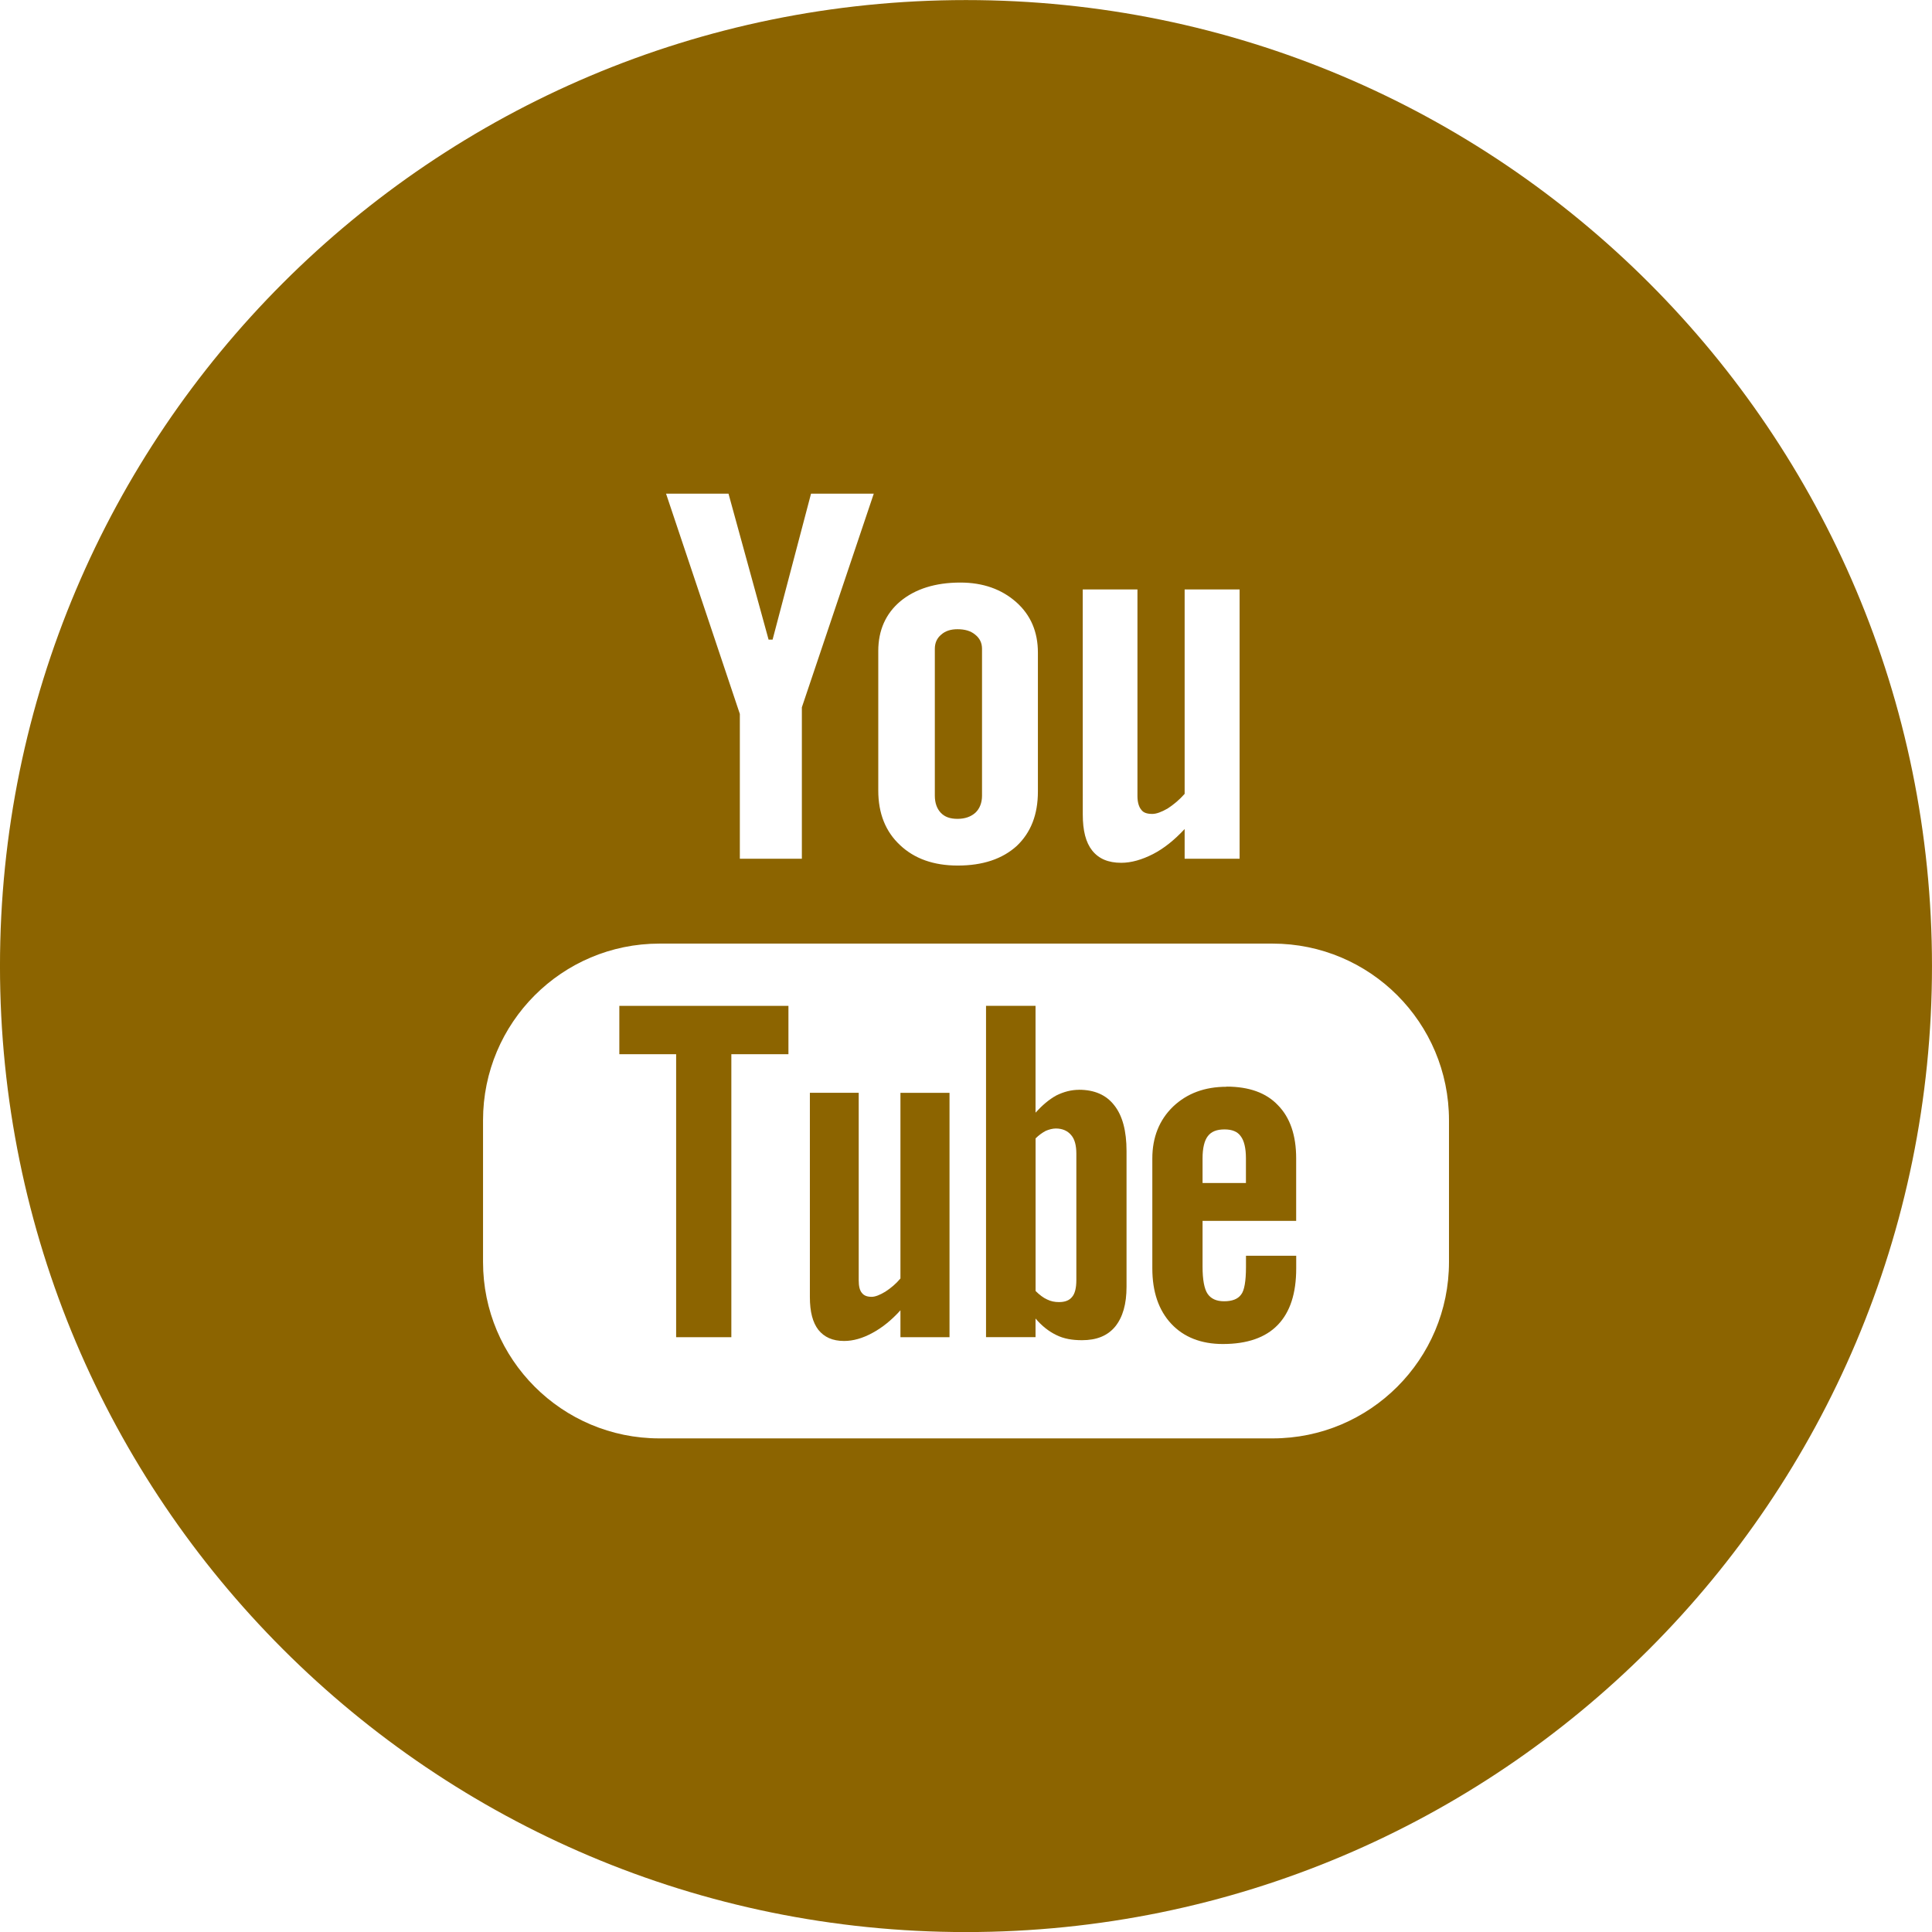 <?xml version="1.0" encoding="UTF-8" standalone="no"?>
<!-- Created with Inkscape (http://www.inkscape.org/) -->

<svg
   xmlns:dc="http://purl.org/dc/elements/1.1/"
   xmlns:cc="http://creativecommons.org/ns#"
   xmlns:rdf="http://www.w3.org/1999/02/22-rdf-syntax-ns#"
   xmlns:svg="http://www.w3.org/2000/svg"
   xmlns="http://www.w3.org/2000/svg"
   xmlns:sodipodi="http://sodipodi.sourceforge.net/DTD/sodipodi-0.dtd"
   xmlns:inkscape="http://www.inkscape.org/namespaces/inkscape"
   width="30"
   height="30"
   id="svg4797"
   version="1.1"
   inkscape:version="0.91 r13551 custom"
   viewBox="0 0 30 30"
   sodipodi:docname="yt-brown-30x30.svg">
  <defs
     id="defs4799" />
  <sodipodi:namedview
     id="base"
     pagecolor="#ffffff"
     bordercolor="#666666"
     borderopacity="1.0"
     inkscape:pageopacity="0.0"
     inkscape:pageshadow="2"
     inkscape:zoom="3"
     inkscape:cx="56.333334"
     inkscape:cy="-26.476184"
     inkscape:document-units="px"
     inkscape:current-layer="layer1"
     showgrid="false"
     fit-margin-top="0"
     fit-margin-left="0"
     fit-margin-right="0"
     fit-margin-bottom="0"
     inkscape:window-width="1280"
     inkscape:window-height="952"
     inkscape:window-x="0"
     inkscape:window-y="25"
     inkscape:window-maximized="1" />
  <g
     inkscape:label="Layer 1"
     inkscape:groupmode="layer"
     id="layer1"
     transform="translate(100,-442.362)">
    <g
       transform="matrix(0.75,0,0,0.75,-27.143,469.519)"
       id="g4754"
       style="fill:#8c6400">
      <path
         id="path1198"
         d="m -77.319,-19.256 c 0.156,0 0.278,-0.044 0.371,-0.127 0.088,-0.083 0.137,-0.205 0.137,-0.352 l 0,-3.042 c 0,-0.122 -0.049,-0.22 -0.142,-0.293 -0.093,-0.078 -0.215,-0.112 -0.366,-0.112 -0.137,0 -0.249,0.034 -0.337,0.112 -0.088,0.073 -0.132,0.171 -0.132,0.293 l 0,3.042 c 0,0.151 0.044,0.269 0.122,0.352 0.083,0.088 0.195,0.127 0.347,0.127"
         inkscape:connector-curvature="0" />
      <path
         id="path1200"
         d="m -74.858,-9.71 c 0,0.166 -0.029,0.283 -0.088,0.352 -0.059,0.073 -0.146,0.107 -0.273,0.107 -0.083,0 -0.166,-0.015 -0.244,-0.054 -0.078,-0.034 -0.161,-0.098 -0.239,-0.176 l 0,-3.159 c 0.068,-0.068 0.137,-0.117 0.21,-0.156 0.068,-0.029 0.142,-0.049 0.21,-0.049 0.137,0 0.244,0.049 0.317,0.137 0.073,0.083 0.107,0.215 0.107,0.386 z m 0.054,-3.936 c -0.156,0 -0.312,0.039 -0.469,0.117 -0.151,0.083 -0.293,0.205 -0.43,0.356 l 0,-2.212 -1.025,0 0,6.86 1.025,0 0,-0.386 c 0.132,0.156 0.278,0.269 0.43,0.342 0.156,0.078 0.332,0.107 0.532,0.107 0.298,0 0.527,-0.088 0.688,-0.283 0.156,-0.195 0.234,-0.464 0.234,-0.825 l 0,-2.808 c 0,-0.415 -0.083,-0.732 -0.254,-0.947 -0.166,-0.215 -0.41,-0.322 -0.732,-0.322"
         inkscape:connector-curvature="0" />
      <path
         id="path1202"
         d="m -84.321,-14.383 1.177,0 0,5.859 1.143,0 0,-5.859 1.182,0 0,-1.001 -3.501,0 0,1.001"
         inkscape:connector-curvature="0" />
      <path
         id="path1204"
         d="m -78.5,-9.74 c -0.093,0.112 -0.2,0.2 -0.312,0.273 -0.112,0.068 -0.21,0.107 -0.283,0.107 -0.093,0 -0.161,-0.024 -0.205,-0.083 -0.044,-0.054 -0.064,-0.137 -0.064,-0.259 l 0,-3.882 -1.011,0 0,4.229 c 0,0.308 0.059,0.527 0.176,0.679 0.122,0.151 0.293,0.23 0.532,0.23 0.186,0 0.381,-0.054 0.586,-0.166 0.2,-0.107 0.396,-0.264 0.581,-0.469 l 0,0.557 1.016,0 0,-5.059 -1.016,0 0,3.843"
         inkscape:connector-curvature="0" />
      <path
         id="path1206"
         d="m -67.143,-10.081 c 0,2.017 -1.636,3.652 -3.652,3.652 l -12.695,0 c -2.017,0 -3.652,-1.636 -3.652,-3.652 l 0,-2.935 c 0,-2.021 1.636,-3.657 3.652,-3.657 l 12.695,0 c 2.017,0 3.652,1.636 3.652,3.657 z m -14.917,-15.908 0.83,3.022 0.083,0 0.796,-3.022 1.299,0 -1.489,4.424 0,3.135 -1.284,0 0,-2.998 -1.528,-4.561 z m 3.101,3.257 c 0,-0.43 0.156,-0.776 0.459,-1.03 0.308,-0.254 0.723,-0.386 1.24,-0.386 0.469,0 0.854,0.137 1.157,0.405 0.303,0.269 0.449,0.62 0.449,1.045 l 0,2.876 c 0,0.479 -0.146,0.85 -0.439,1.128 -0.298,0.269 -0.703,0.405 -1.221,0.405 -0.498,0 -0.898,-0.142 -1.196,-0.425 -0.298,-0.278 -0.449,-0.654 -0.449,-1.128 z m 4.233,-1.274 1.133,0 0,4.277 c 0,0.127 0.029,0.225 0.078,0.283 0.044,0.064 0.122,0.088 0.23,0.088 0.083,0 0.19,-0.039 0.317,-0.112 0.127,-0.083 0.244,-0.181 0.352,-0.303 l 0,-4.233 1.138,0 0,5.576 -1.138,0 0,-0.615 c -0.21,0.225 -0.425,0.4 -0.654,0.518 -0.23,0.117 -0.449,0.181 -0.659,0.181 -0.269,0 -0.464,-0.083 -0.601,-0.254 -0.132,-0.166 -0.195,-0.41 -0.195,-0.747 z m -2.417,-12.202 c -11.045,0 -20,8.955 -20,20 0,11.05 8.955,20 20,20 11.05,0 20,-8.95 20,-20 0,-11.045 -8.95,-20 -20,-20"
         inkscape:connector-curvature="0" />
      <path
         id="path1208"
         d="m -71.347,-11.717 -0.898,0 0,-0.513 c 0,-0.21 0.039,-0.366 0.107,-0.454 0.073,-0.098 0.186,-0.142 0.347,-0.142 0.156,0 0.269,0.044 0.337,0.142 0.068,0.088 0.107,0.244 0.107,0.454 z m -0.4,-1.992 c -0.454,0 -0.82,0.137 -1.108,0.41 -0.288,0.278 -0.43,0.64 -0.43,1.074 l 0,2.275 c 0,0.488 0.132,0.869 0.391,1.147 0.259,0.278 0.62,0.42 1.069,0.42 0.503,0 0.884,-0.132 1.138,-0.396 0.254,-0.264 0.381,-0.649 0.381,-1.172 l 0,-0.259 -1.04,0 0,0.229 c 0,0.298 -0.034,0.493 -0.102,0.576 -0.068,0.093 -0.186,0.137 -0.352,0.137 -0.161,0 -0.273,-0.054 -0.342,-0.156 -0.068,-0.102 -0.103,-0.293 -0.103,-0.557 l 0,-0.952 1.938,0 0,-1.294 c 0,-0.479 -0.127,-0.845 -0.376,-1.099 -0.244,-0.259 -0.601,-0.386 -1.065,-0.386"
         inkscape:connector-curvature="0" />
    </g>
  </g>
</svg>
